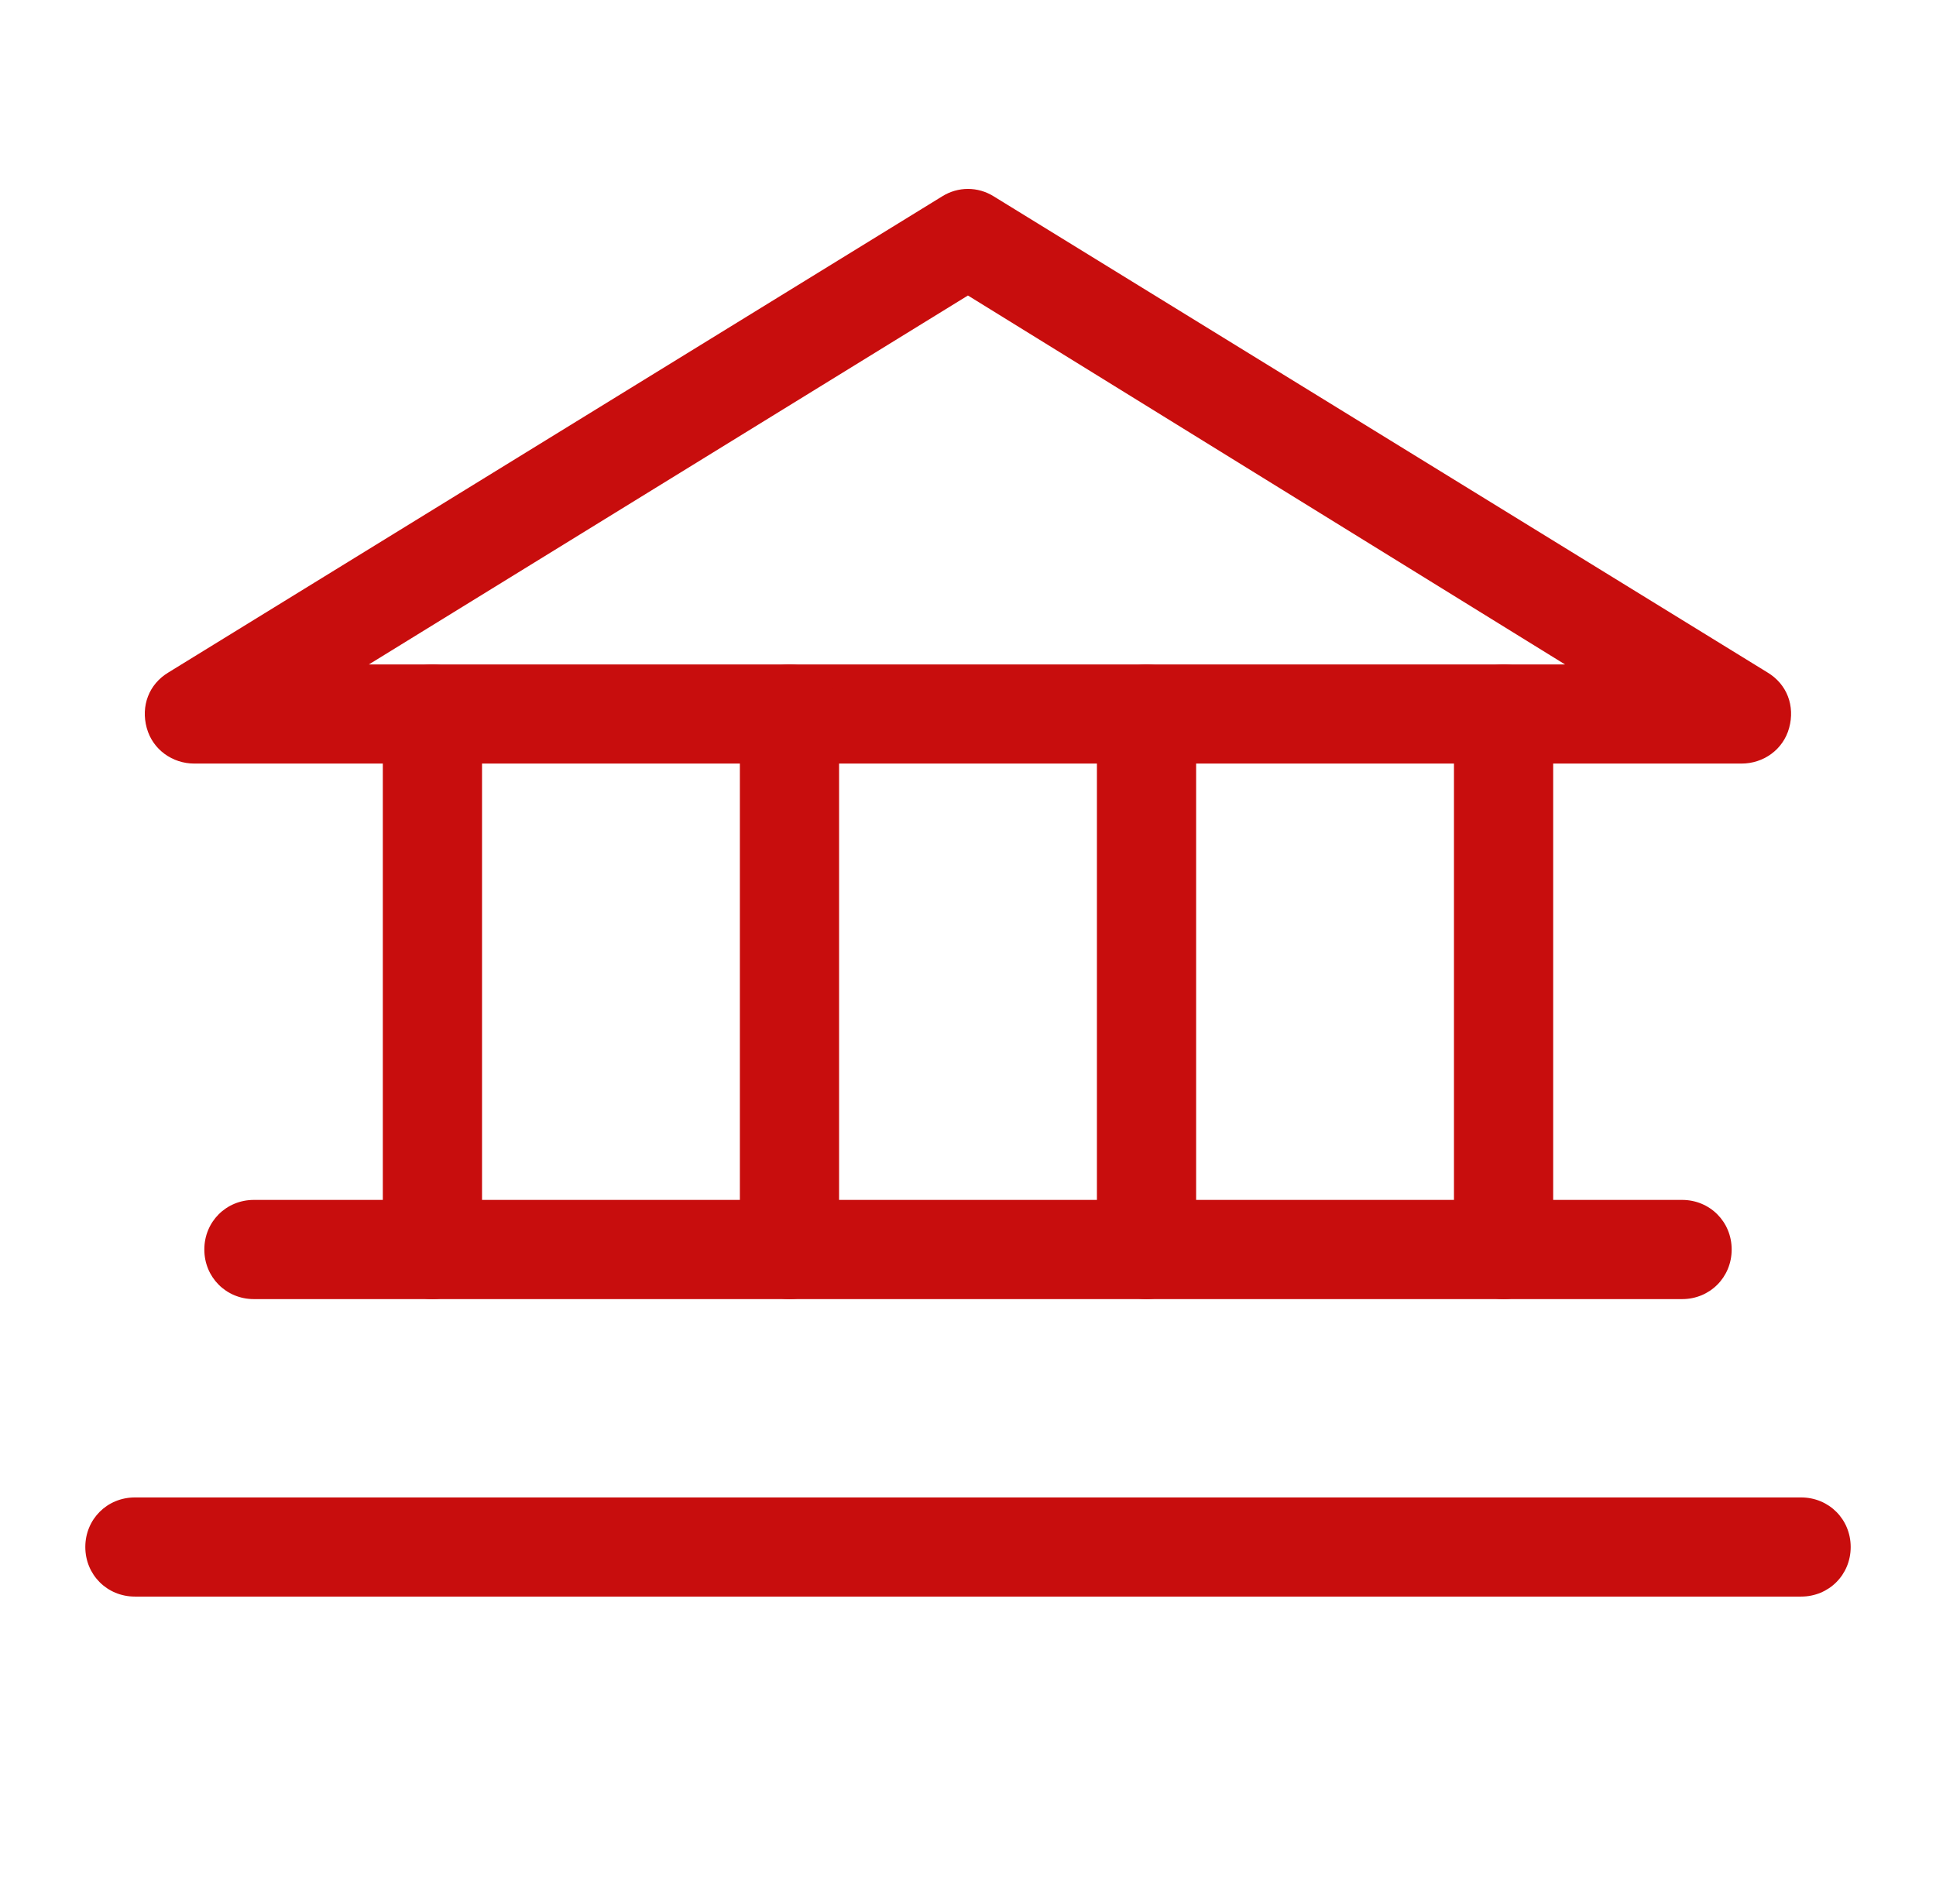 <svg width="61" height="60" viewBox="0 0 61 60" fill="none" xmlns="http://www.w3.org/2000/svg">
<path d="M54.873 24.062H6.123C5.436 24.062 4.811 23.625 4.623 22.938C4.436 22.25 4.686 21.562 5.311 21.188L29.686 6.188C30.186 5.875 30.811 5.875 31.311 6.188L55.686 21.188C56.311 21.562 56.561 22.25 56.373 22.938C56.186 23.625 55.561 24.062 54.873 24.062ZM11.623 20.938H49.311L30.498 9.312L11.623 20.938Z" fill="#c80d0d"/>
<path d="M13.625 40.938C12.75 40.938 12.062 40.25 12.062 39.375V22.5C12.062 21.625 12.75 20.938 13.625 20.938C14.5 20.938 15.188 21.625 15.188 22.5V39.375C15.188 40.25 14.5 40.938 13.625 40.938Z" fill="#c80d0d"/>
<path d="M24.875 40.938C24 40.938 23.312 40.25 23.312 39.375V22.5C23.312 21.625 24 20.938 24.875 20.938C25.75 20.938 26.438 21.625 26.438 22.5V39.375C26.438 40.25 25.75 40.938 24.875 40.938Z" fill="#c80d0d"/>
<path d="M36.125 40.938C35.25 40.938 34.562 40.25 34.562 39.375V22.5C34.562 21.625 35.25 20.938 36.125 20.938C37 20.938 37.688 21.625 37.688 22.5V39.375C37.688 40.25 37 40.938 36.125 40.938Z" fill="#c80d0d"/>
<path d="M47.375 40.938C46.5 40.938 45.812 40.25 45.812 39.375V22.5C45.812 21.625 46.5 20.938 47.375 20.938C48.25 20.938 48.938 21.625 48.938 22.5V39.375C48.938 40.25 48.25 40.938 47.375 40.938Z" fill="#c80d0d"/>
<path d="M53 40.938H8C7.125 40.938 6.438 40.25 6.438 39.375C6.438 38.5 7.125 37.812 8 37.812H53C53.875 37.812 54.562 38.5 54.562 39.375C54.562 40.25 53.875 40.938 53 40.938Z" fill="#c80d0d"/>
<path d="M56.75 50.312H4.25C3.375 50.312 2.688 49.625 2.688 48.75C2.688 47.875 3.375 47.188 4.25 47.188H56.75C57.625 47.188 58.312 47.875 58.312 48.75C58.312 49.625 57.625 50.312 56.75 50.312Z" fill="#c80d0d"/>
</svg>
